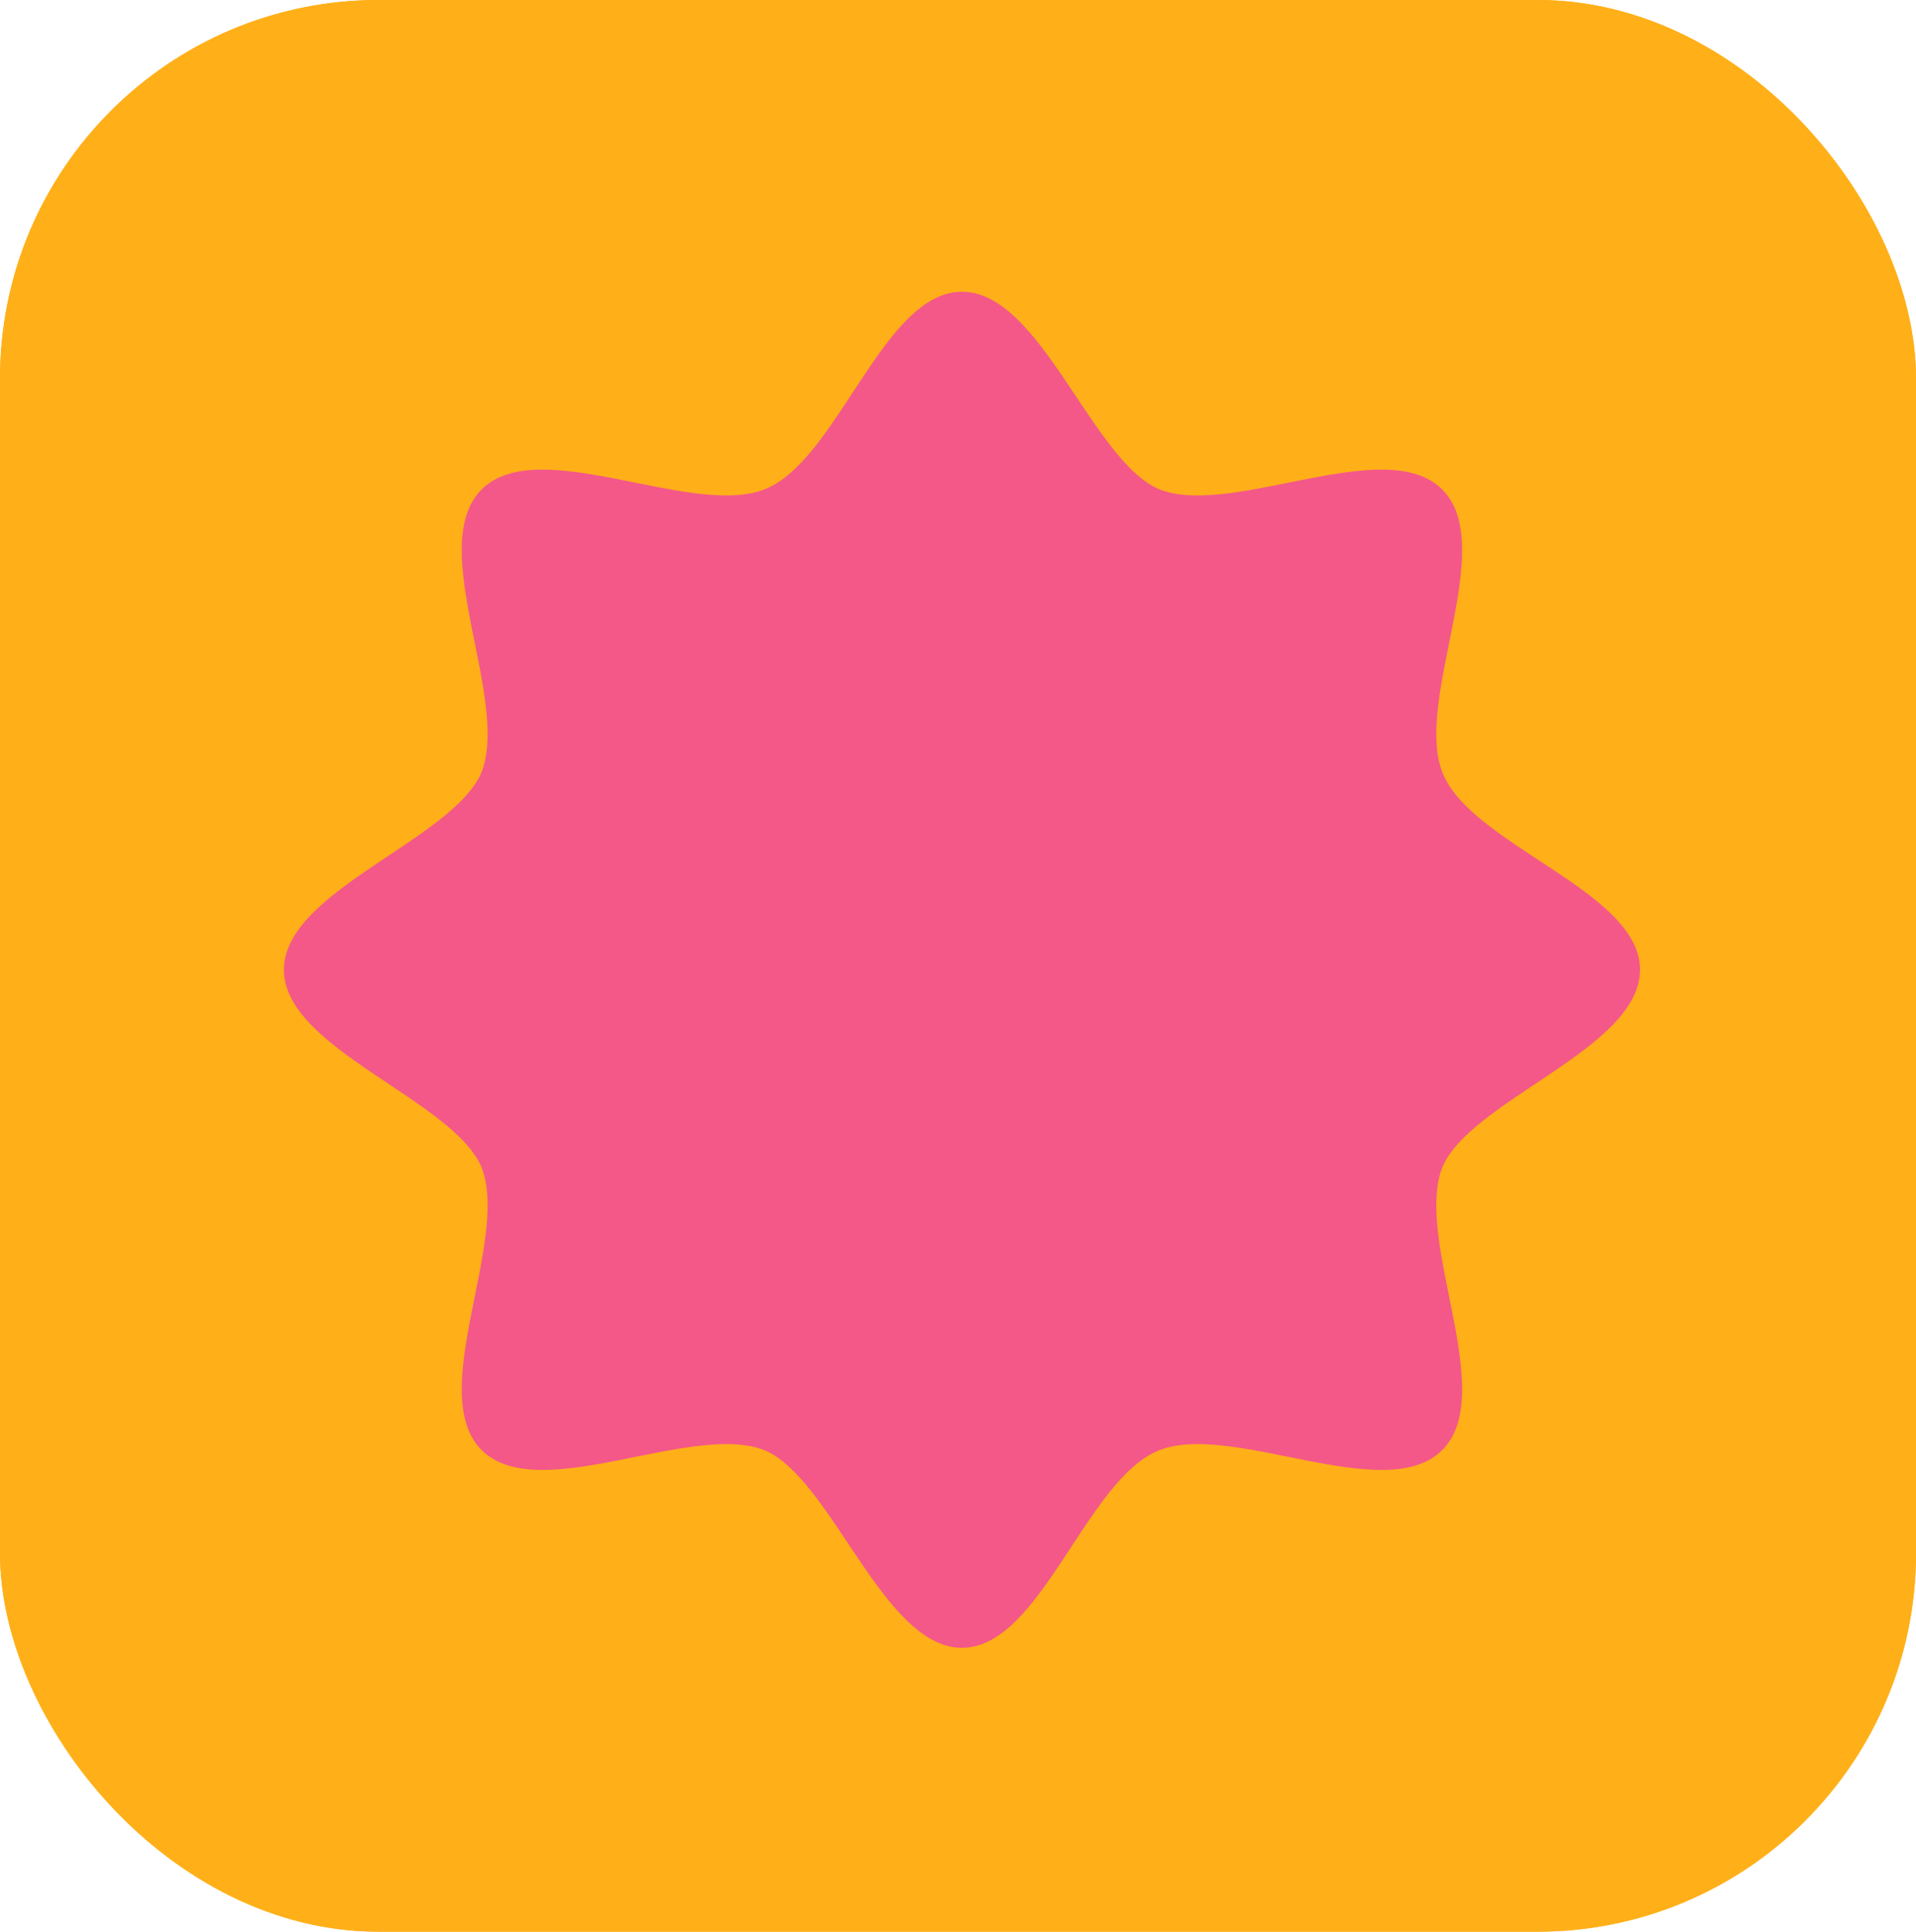 <svg width="243" height="245" viewBox="0 0 243 245" fill="none" xmlns="http://www.w3.org/2000/svg">
<g clip-path="url(#clip0_3914_2656)">
<rect width="243" height="245" rx="48" fill="#FFB019"/>
<rect width="243.2" height="245" rx="48" fill="#FFB019"/>
<path d="M36 123C36 112.965 57.505 106.518 61.082 97.918C64.67 88.6 53.918 69.247 61.082 62.082C68.247 54.918 87.6 65.67 96.918 62.082C106.235 58.495 111.965 37 122 37C132.035 37 138.482 58.505 147.082 62.082C156.4 65.67 175.753 54.918 182.918 62.082C190.082 69.247 179.33 88.6 182.918 97.918C186.506 107.235 208 112.965 208 123C208 133.035 186.495 139.482 182.918 148.082C179.33 157.4 190.082 176.753 182.918 183.918C175.753 191.082 156.4 180.33 147.082 183.918C137.765 187.506 132.035 209 122 209C111.965 209 105.518 187.495 96.918 183.918C87.6 180.33 68.247 191.082 61.082 183.918C53.918 176.753 64.67 157.4 61.082 148.082C57.495 139.482 36 133.035 36 123Z" fill="#F45888"/>
</g>
<defs>
<clipPath id="clip0_3914_2656">
<rect width="243" height="245" rx="48" fill="white"/>
</clipPath>
</defs>
</svg>
